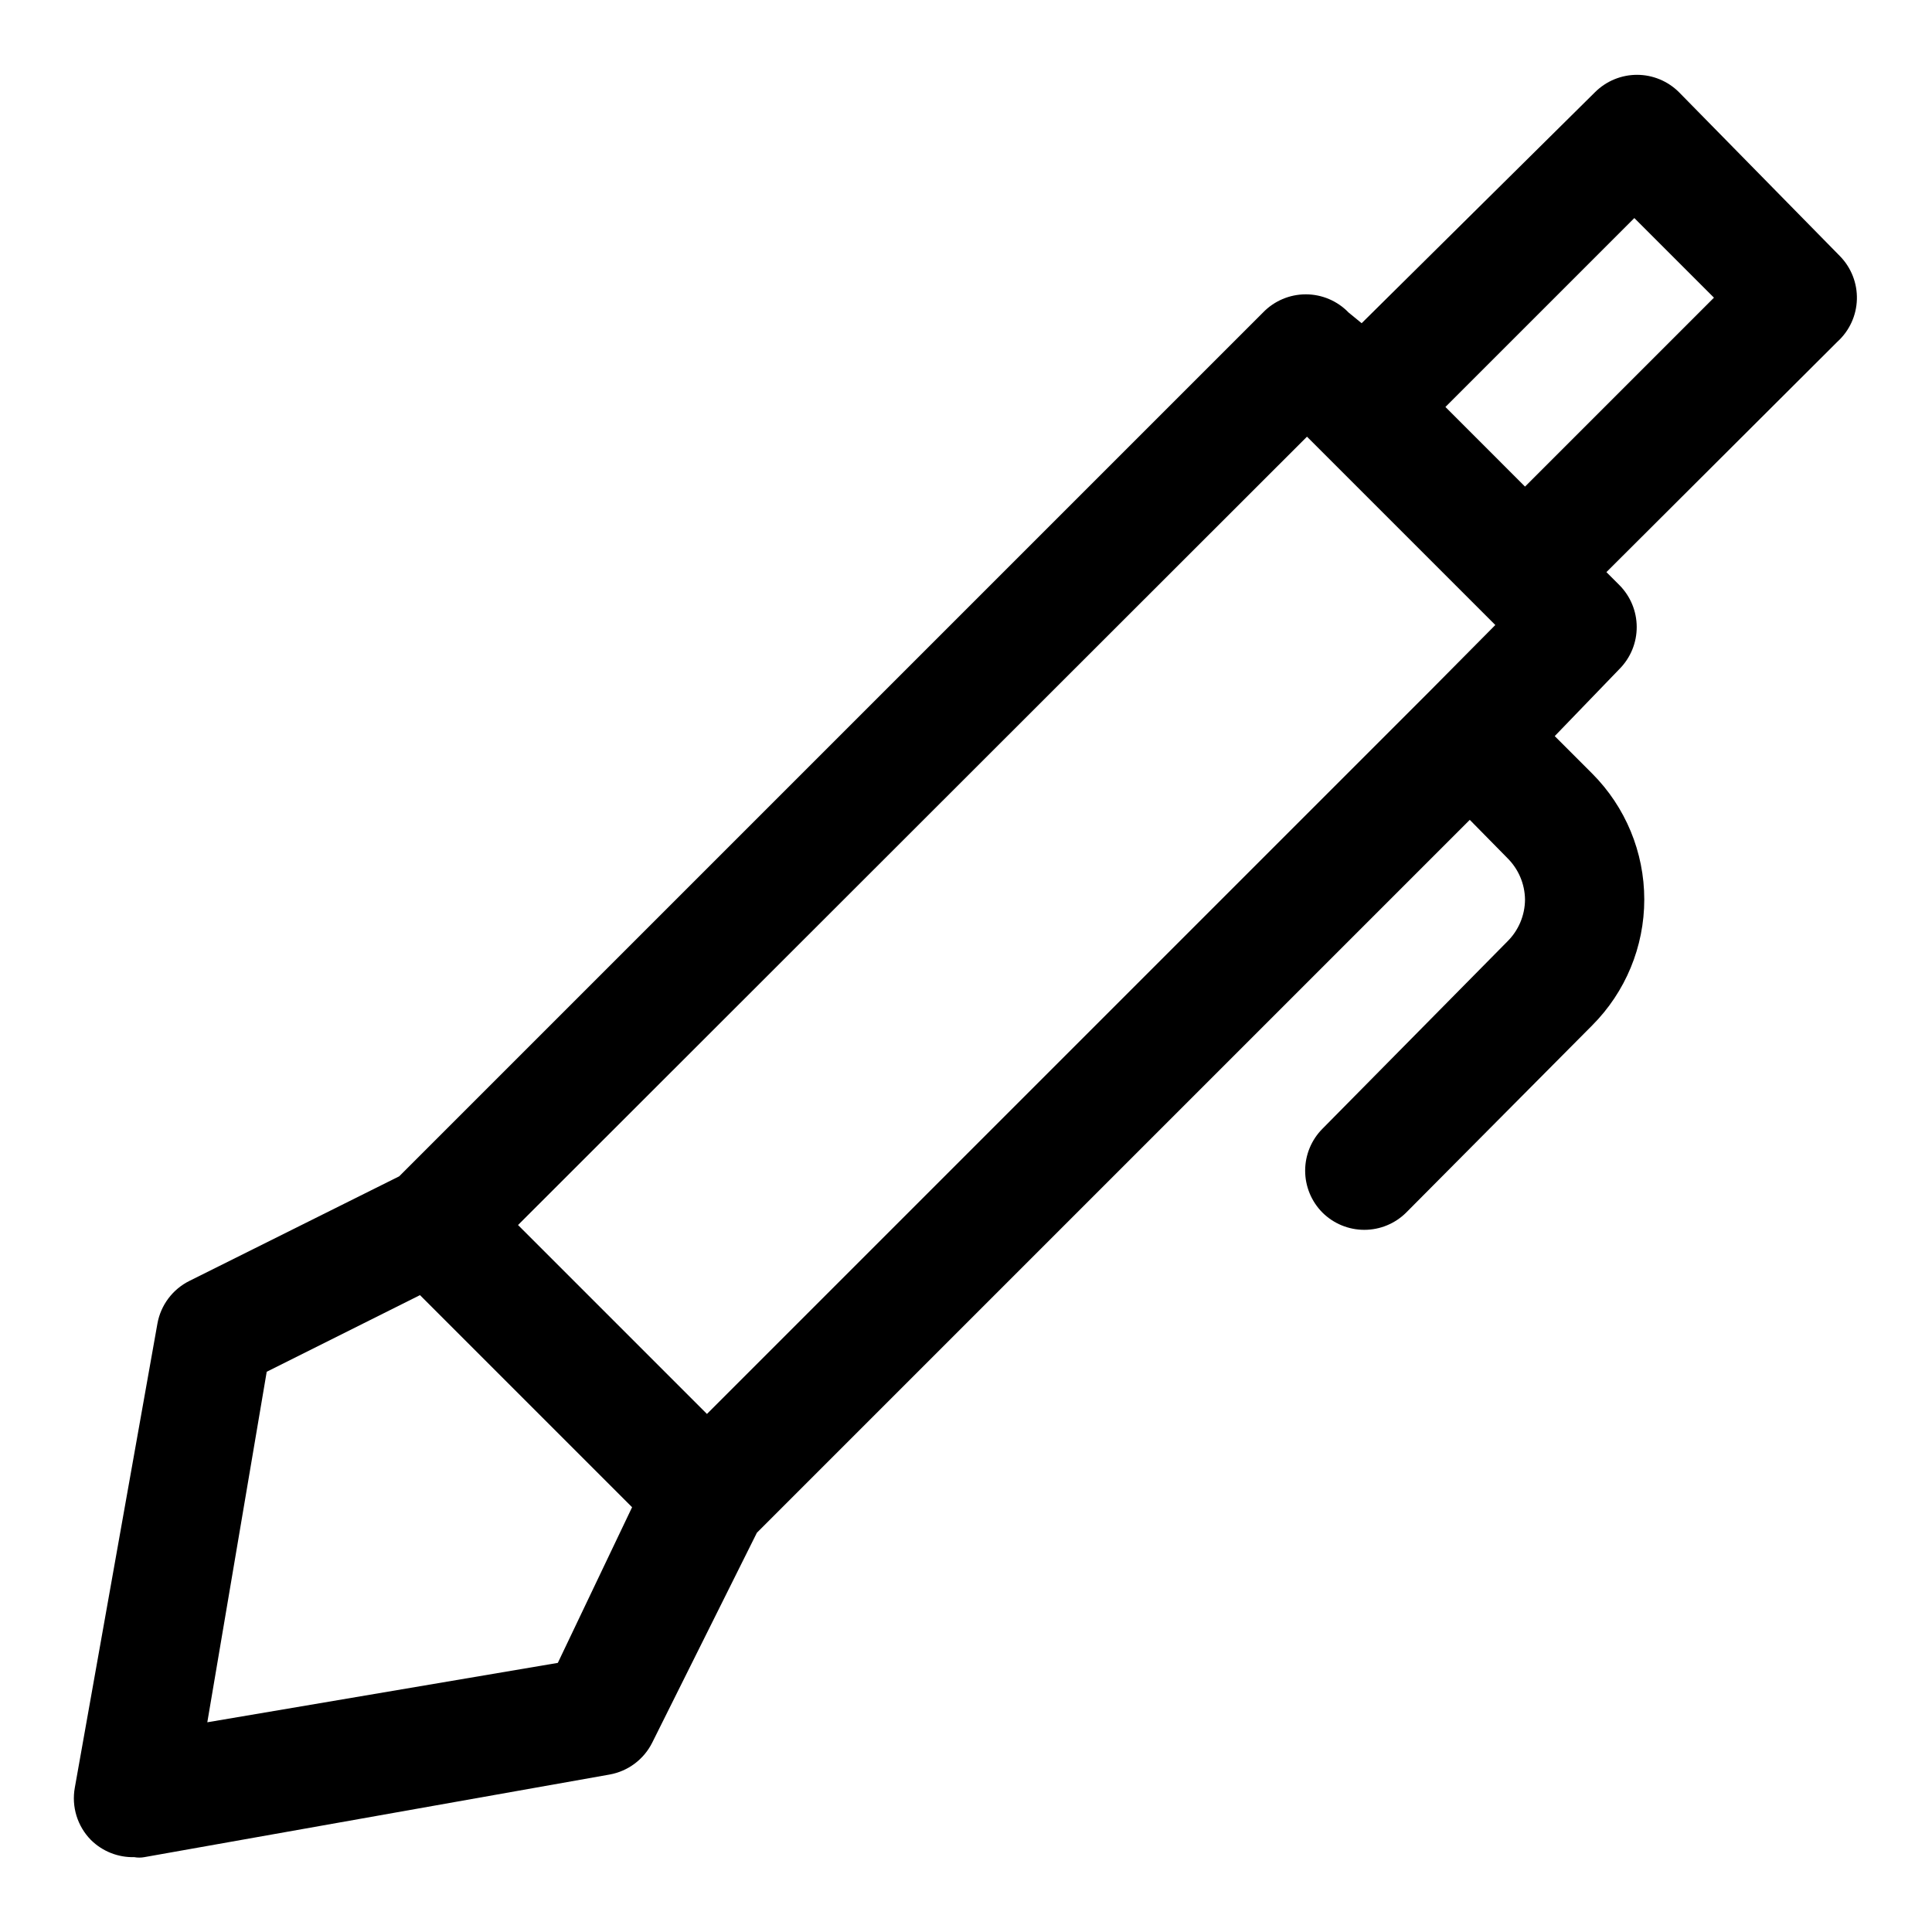 <?xml version="1.0" encoding="UTF-8"?>
<!-- Uploaded to: ICON Repo, www.svgrepo.com, Generator: ICON Repo Mixer Tools -->
<svg fill="#000000" width="800px" height="800px" version="1.1" viewBox="144 144 512 512" xmlns="http://www.w3.org/2000/svg">
 <path d="m631.59 211.86-42.668-43.453c-2.949-2.93-6.938-4.578-11.098-4.578s-8.148 1.648-11.102 4.578l-61.871 61.246-3.465-2.836c-2.969-3.078-7.059-4.816-11.336-4.816-4.277 0-8.367 1.738-11.336 4.816l-228.92 228.92-55.578 27.707c-4.469 2.219-7.625 6.426-8.5 11.336l-21.887 122.96c-0.918 5.035 0.668 10.203 4.254 13.855 3.047 3.027 7.199 4.676 11.492 4.566 0.883 0.16 1.793 0.16 2.676 0l123.28-21.887c4.91-0.875 9.117-4.031 11.336-8.5l27.711-55.578 188.93-188.93 9.918 10.078h-0.004c2.969 2.906 4.664 6.867 4.723 11.02-0.016 4.211-1.719 8.234-4.723 11.18l-48.965 49.594c-2.93 2.949-4.578 6.941-4.578 11.102 0 4.156 1.648 8.148 4.578 11.098 2.953 2.934 6.941 4.578 11.102 4.578s8.148-1.645 11.098-4.578l49.281-49.594c8.844-8.855 13.812-20.859 13.812-33.379 0-12.516-4.969-24.52-13.812-33.375l-9.918-9.918 17.16-17.793c2.945-2.969 4.59-6.992 4.566-11.176-0.02-4.133-1.66-8.09-4.566-11.023l-3.465-3.465 61.246-61.086c3.16-2.879 5.016-6.926 5.133-11.199 0.121-4.277-1.508-8.418-4.504-11.473zm-339.76 372.82-92.891 15.742 15.742-92.891 40.621-20.309 56.207 56.207zm39.516-65.969-50.062-50.066 209.08-208.92 49.91 49.91-17.633 17.789zm216.8-245.76-21.094-21.098 50.066-50.066 21.098 21.098z"/>
</svg>